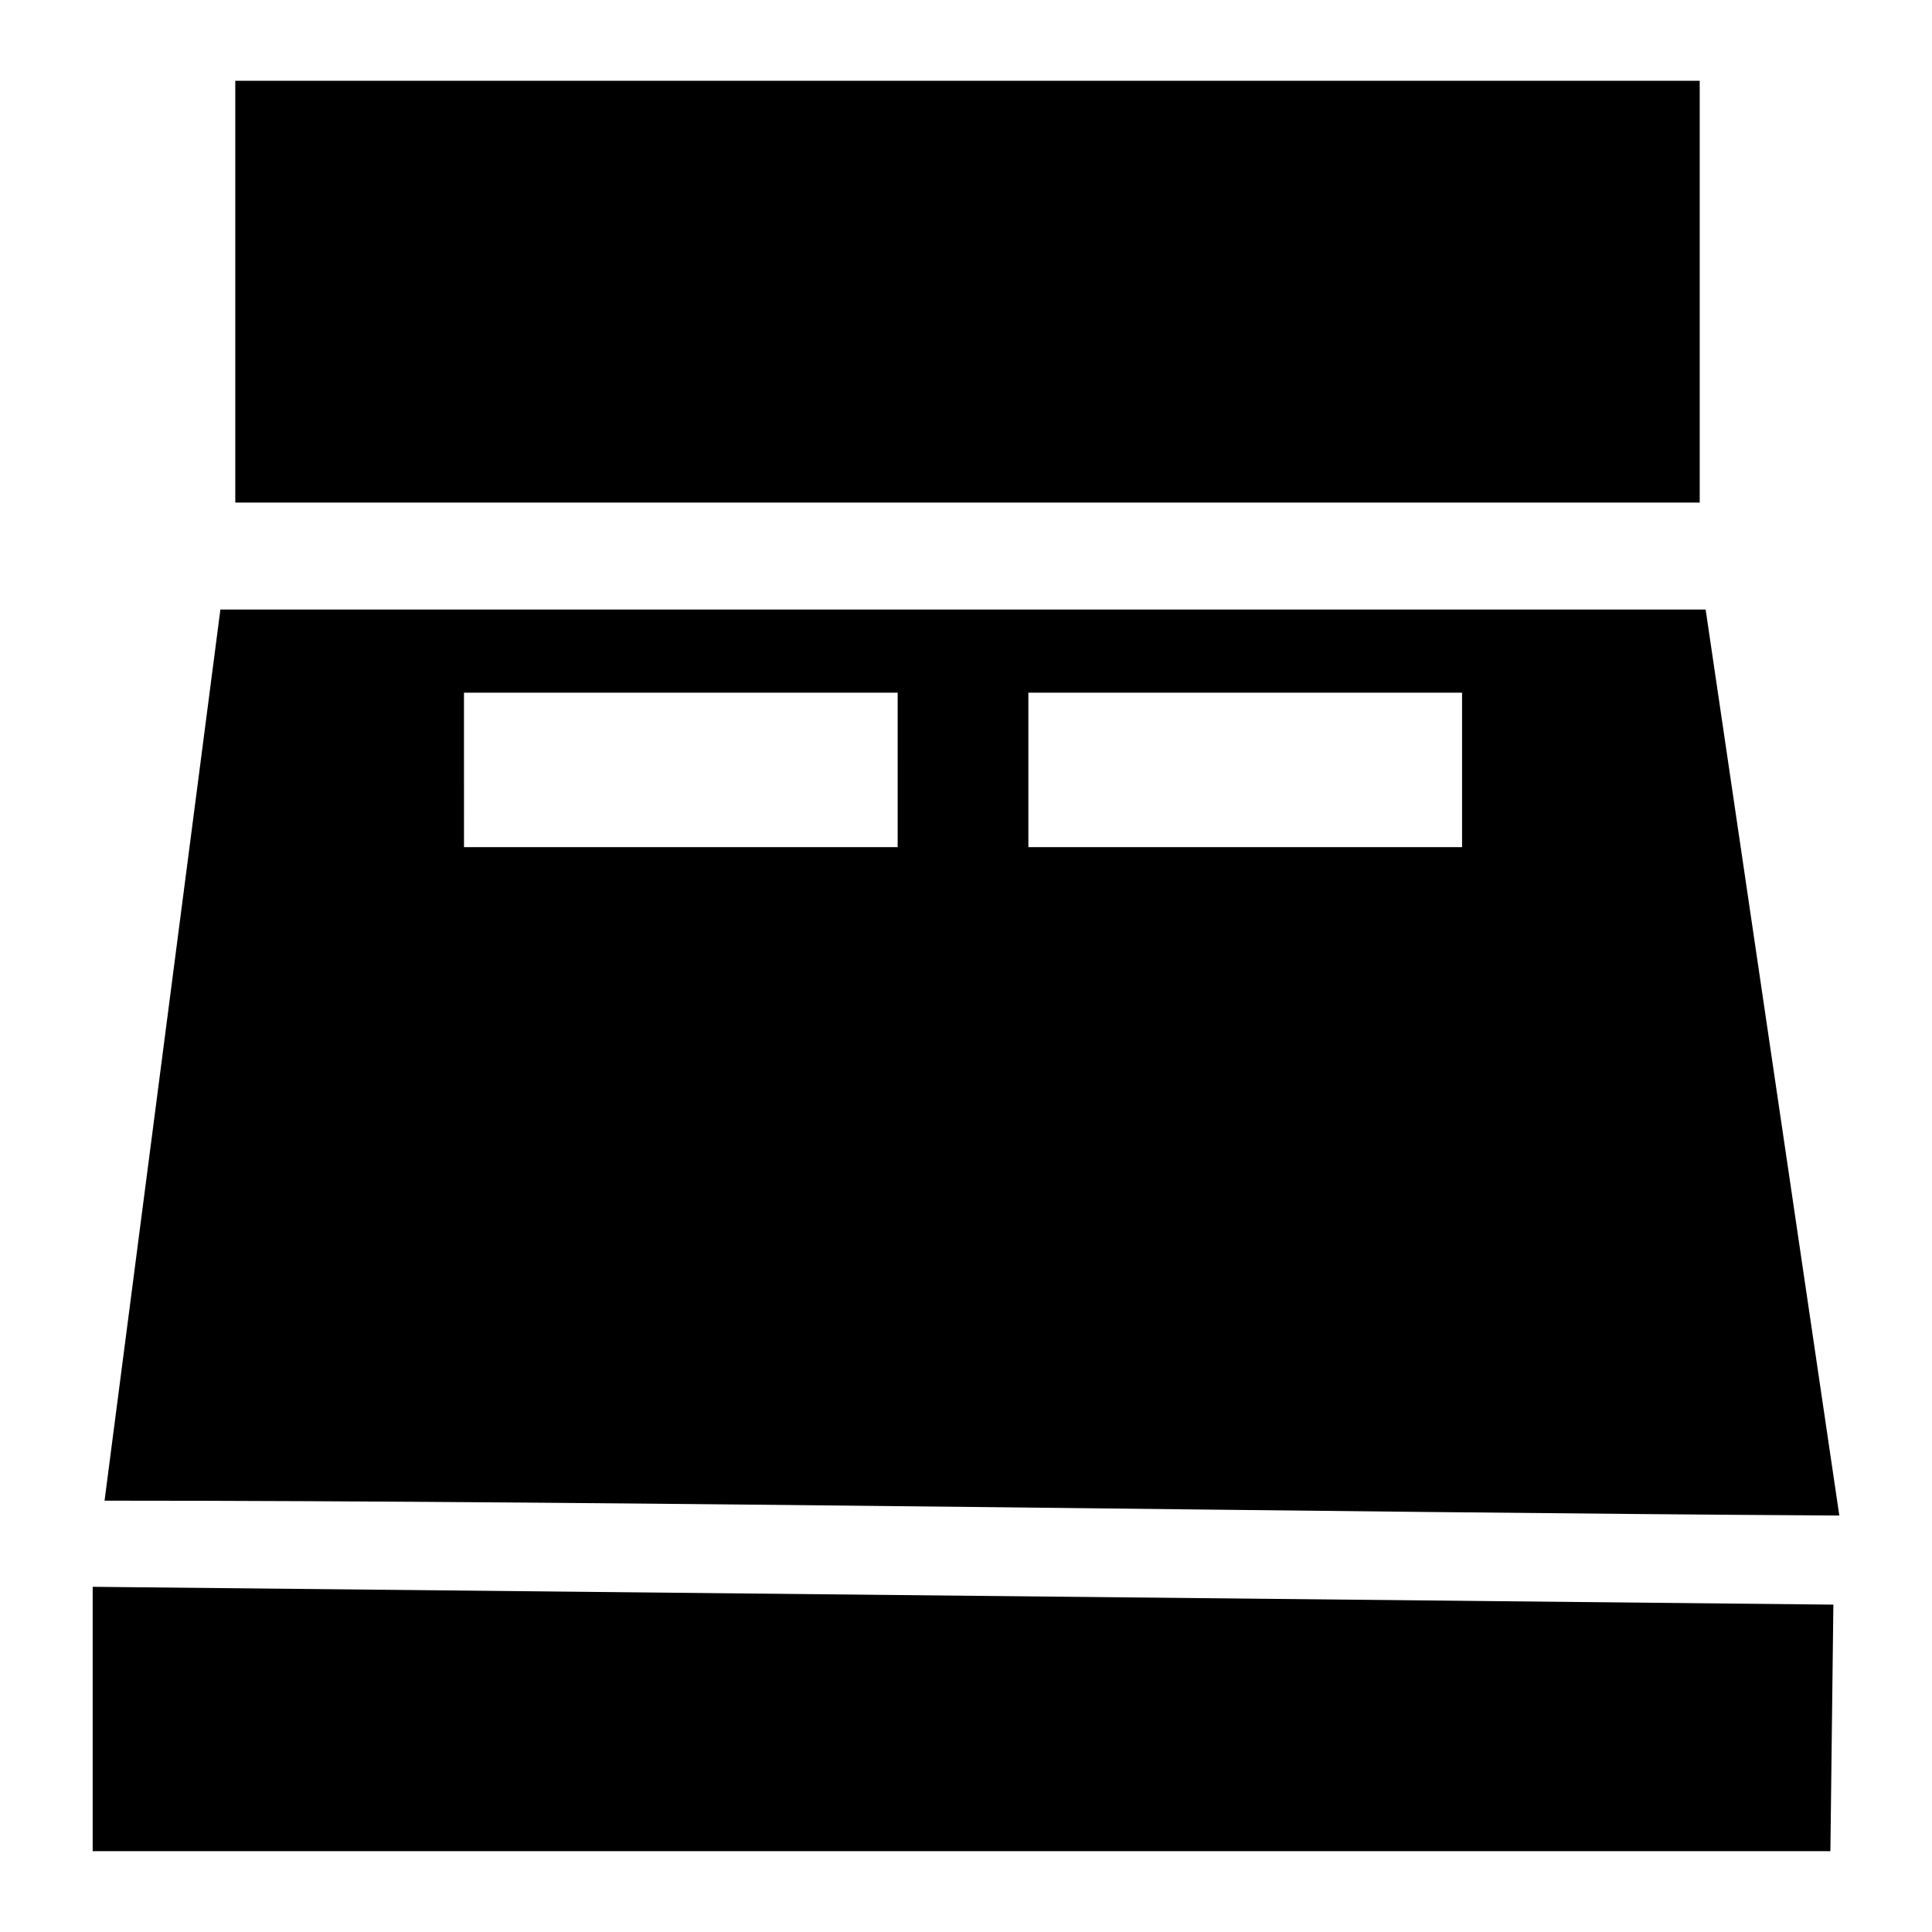 <?xml version="1.0" encoding="UTF-8"?>
<!-- Uploaded to: SVG Repo, www.svgrepo.com, Generator: SVG Repo Mixer Tools -->
<svg fill="#000000" width="800px" height="800px" version="1.1" viewBox="144 144 512 512" xmlns="http://www.w3.org/2000/svg">
 <path d="m206.35 165.41h388.09v111.78h-388.09zm210.18 162.16h114.93v40.938h-114.93zm-149.57 0h114.93l0.004 40.938h-114.93zm-98.398 236.95 461.3 4.723-0.789 65.336-460.51 0.004zm33.848-258.99h393.6l35.426 240.1c-136.98-0.789-321.97-3.938-459.73-3.938 10.234-78.719 20.465-157.44 30.699-236.16z" fill-rule="evenodd"/>
</svg>
